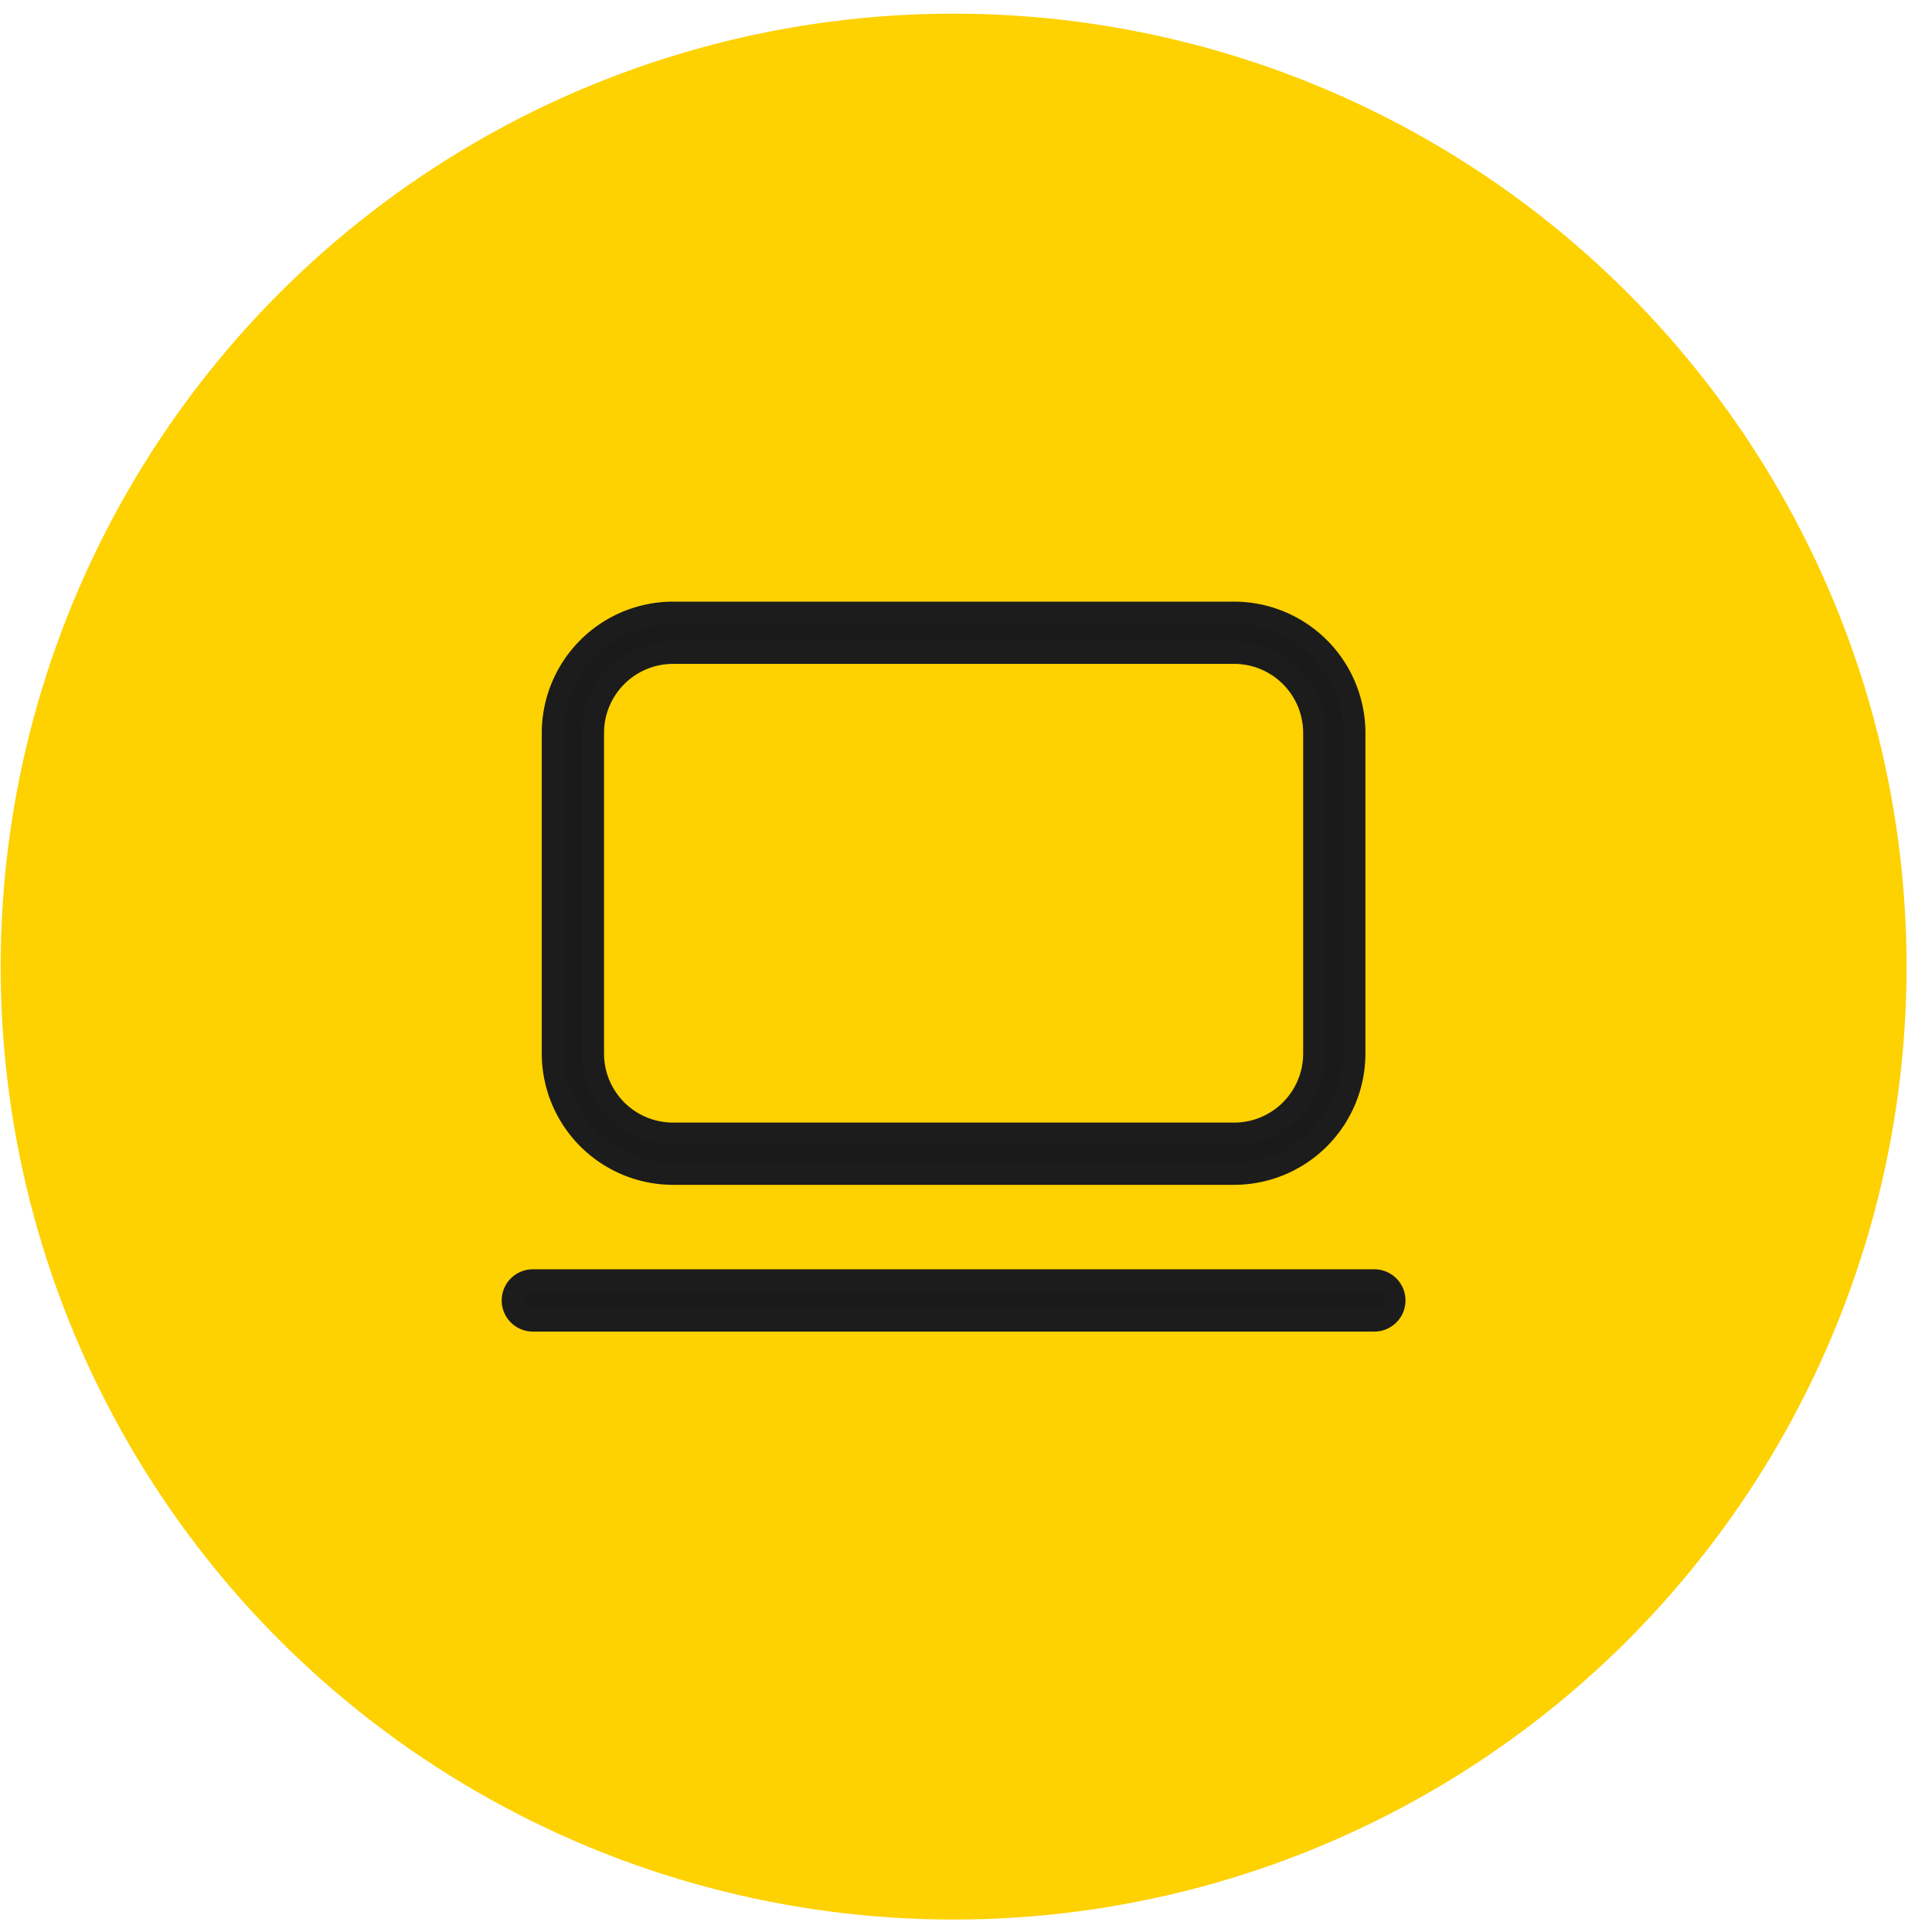 <svg width="74" height="74" viewBox="0 0 74 74" xmlns="http://www.w3.org/2000/svg">
    <g transform="translate(.025 .523)" fill="none" fill-rule="evenodd">
        <circle fill="#FED100" cx="36.5" cy="36.5" r="36.5"/>
        <path d="M20.384 50.054a.767.767 0 1 1 0-1.535h32.232a.767.767 0 1 1 0 1.535H20.384zm5.372-5.62a4.61 4.61 0 0 1-4.605-4.604V27.55a4.61 4.61 0 0 1 4.605-4.604h21.488a4.61 4.61 0 0 1 4.605 4.605V39.83a4.61 4.61 0 0 1-4.605 4.604H25.756zm-3.07-16.883V39.83a3.07 3.07 0 0 0 3.07 3.07h21.488a3.07 3.07 0 0 0 3.07-3.07V27.55a3.07 3.07 0 0 0-3.07-3.07H25.756a3.07 3.07 0 0 0-3.07 3.07z" stroke="#1C1C1C" stroke-width=".85" fill="#1A1A1A" fill-rule="nonzero"/>
    </g>
</svg>
